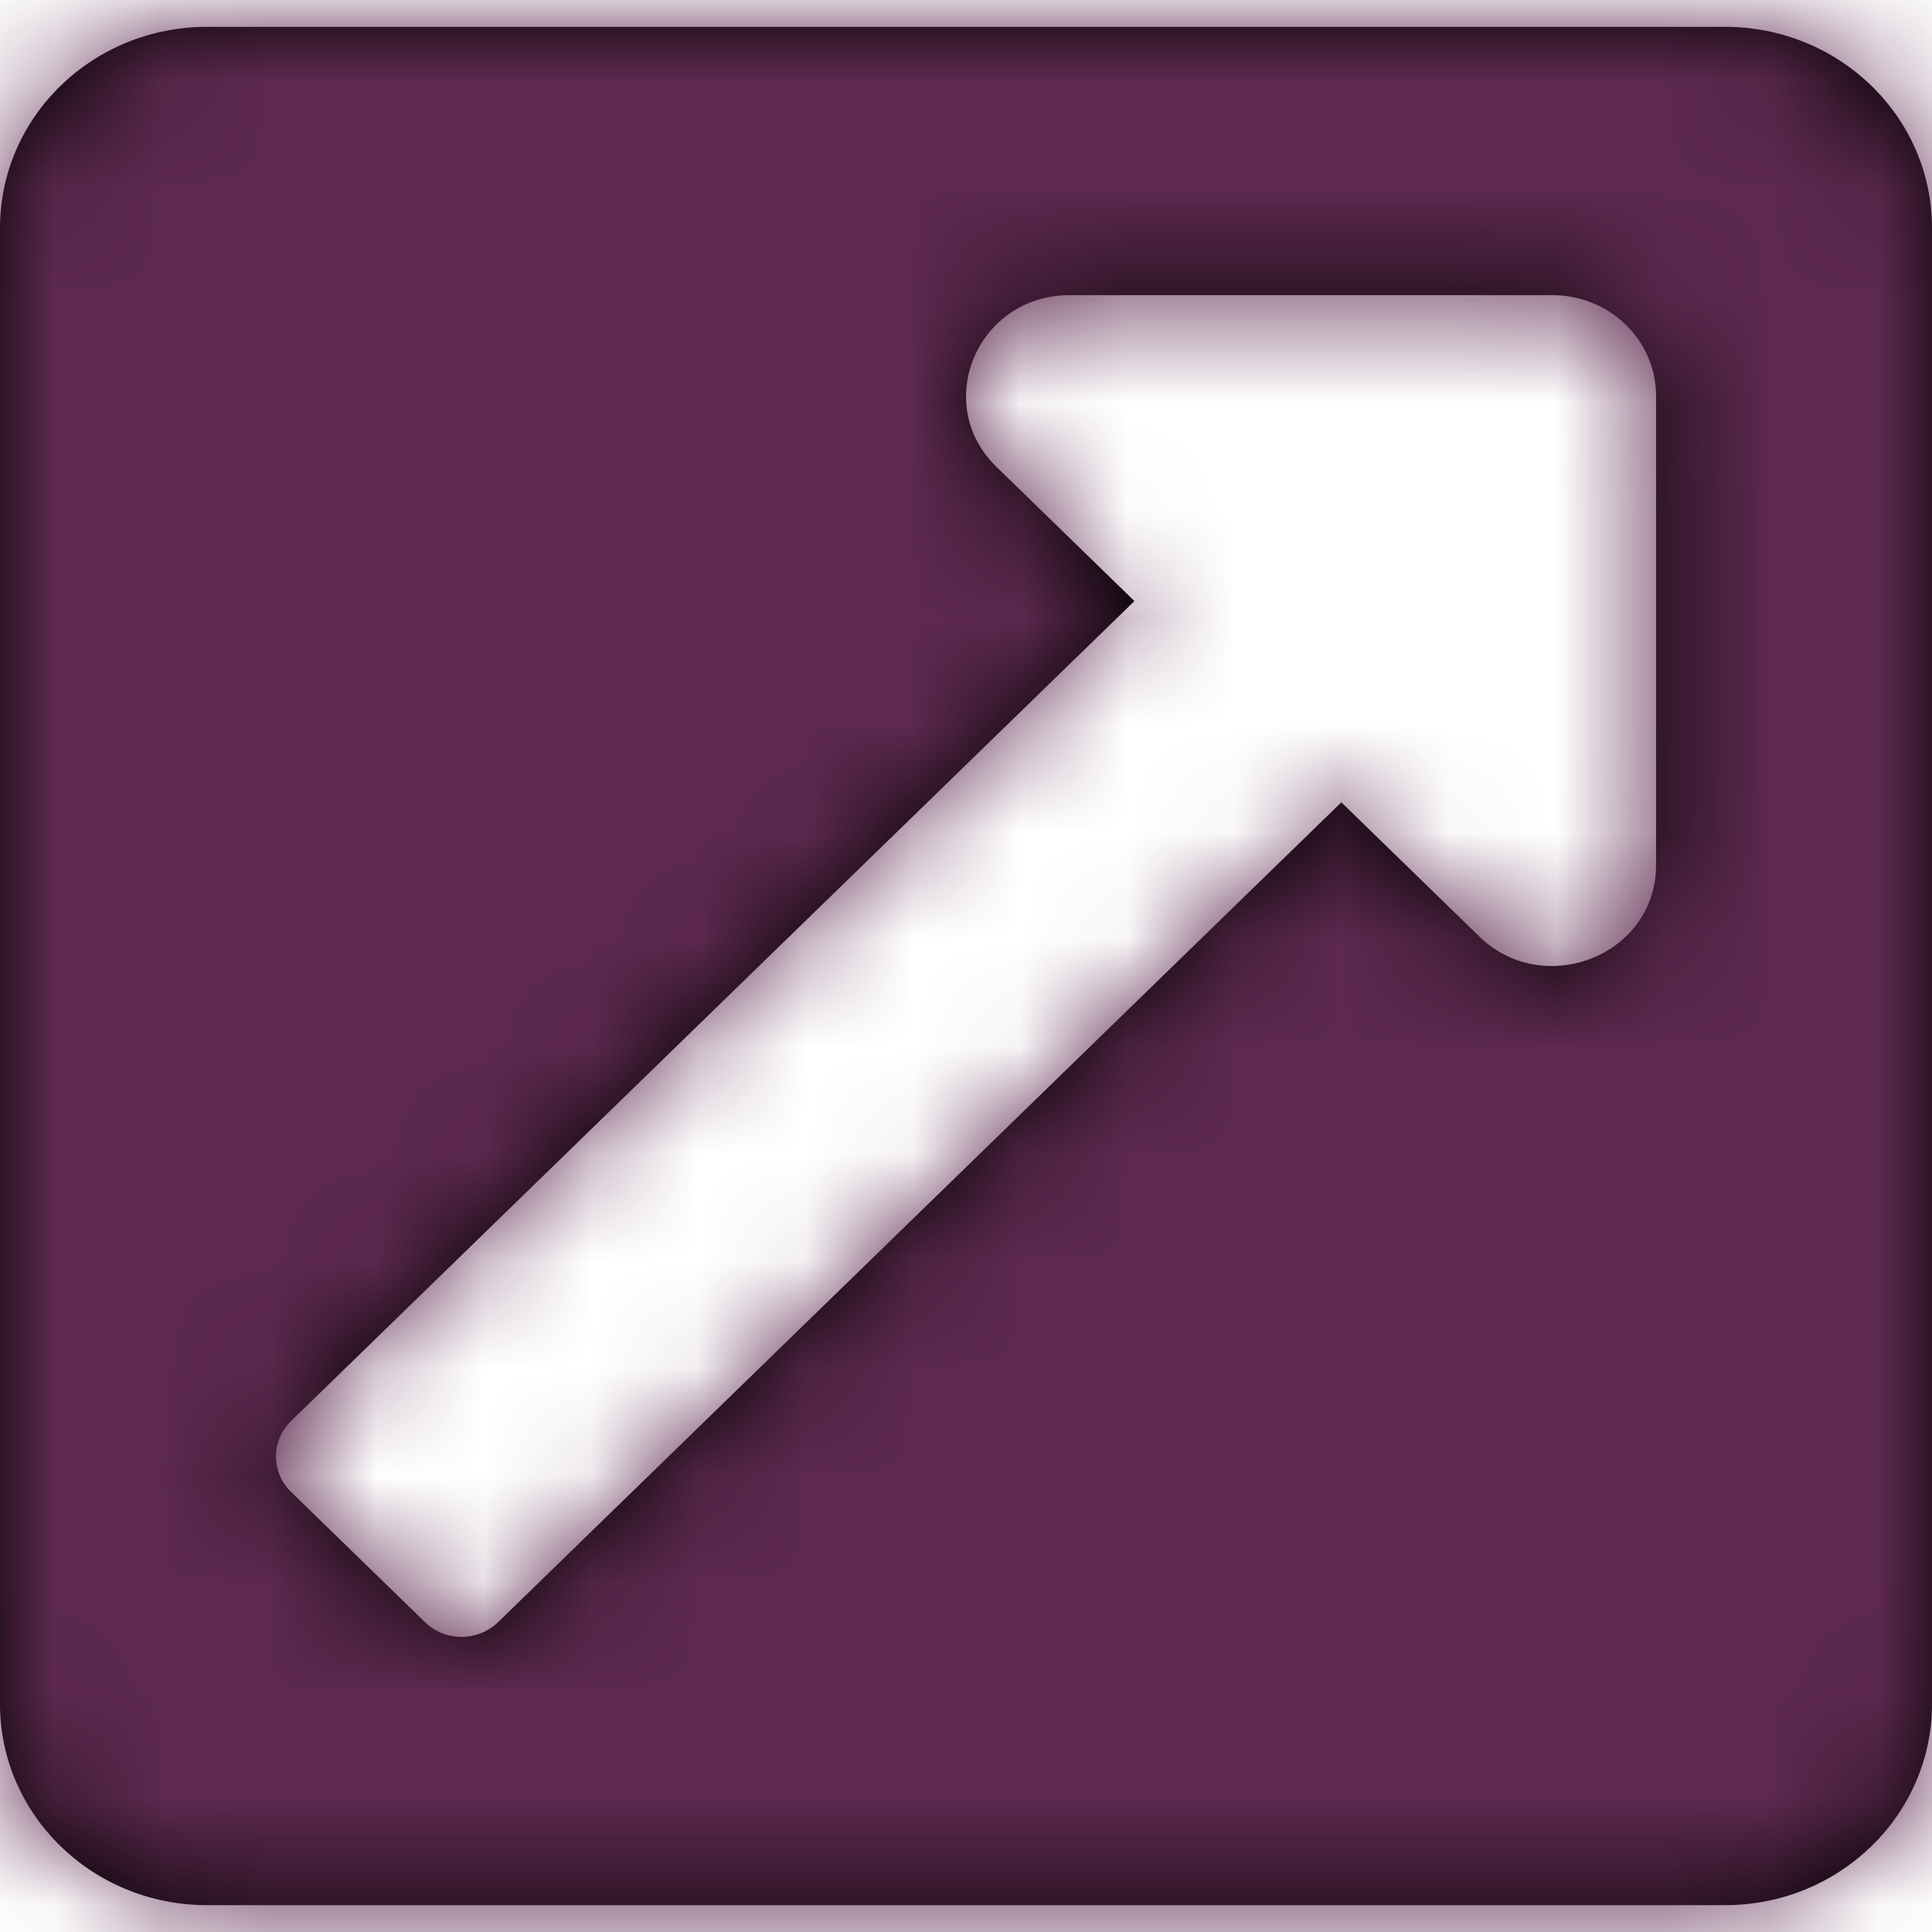 <?xml version="1.0" encoding="UTF-8"?>
<svg width="18px" height="18px" viewBox="0 0 18 18" version="1.1" xmlns="http://www.w3.org/2000/svg" xmlns:xlink="http://www.w3.org/1999/xlink">
    <title>882A587B-A298-406A-9F4B-5D7FBCB90C72</title>
    <defs>
        <path d="M18,1.875 L18,15.625 C18,16.661 17.137,17.5 16.071,17.5 L1.929,17.5 C0.863,17.5 0,16.661 0,15.625 L0,1.875 C0,0.839 0.863,0 1.929,0 L16.071,0 C17.137,0 18,0.839 18,1.875 Z M14.464,2.5 L9.965,2.5 C9.109,2.5 8.677,3.51 9.284,4.1 L10.569,5.35 L2.713,12.988 C2.524,13.171 2.524,13.468 2.713,13.651 L3.959,14.863 C4.148,15.046 4.453,15.046 4.641,14.863 L12.497,7.225 L13.782,8.475 C14.386,9.062 15.429,8.649 15.429,7.812 L15.429,3.438 C15.429,2.92 14.997,2.5 14.464,2.5 Z" id="path-1"></path>
    </defs>
    <g id="main-flow" stroke="none" stroke-width="1" fill="none" fill-rule="evenodd">
        <g id="contact" transform="translate(-270, -754)">
            <g id="Group" transform="translate(69, 616)">
                <g id="Group-3" transform="translate(4, 122)">
                    <g id="icon" transform="translate(197, 16.25)">
                        <mask id="mask-2" fill="white">
                            <use xlink:href="#path-1"></use>
                        </mask>
                        <use id="external-link-square-alt" fill="#000000" fill-rule="nonzero" xlink:href="#path-1"></use>
                        <g id="🎨-color" mask="url(#mask-2)" fill="#5D294F">
                            <g transform="translate(-3, -3.25)" id="color-">
                                <rect x="0" y="0" width="24" height="24"></rect>
                            </g>
                        </g>
                    </g>
                </g>
            </g>
        </g>
    </g>
</svg>
